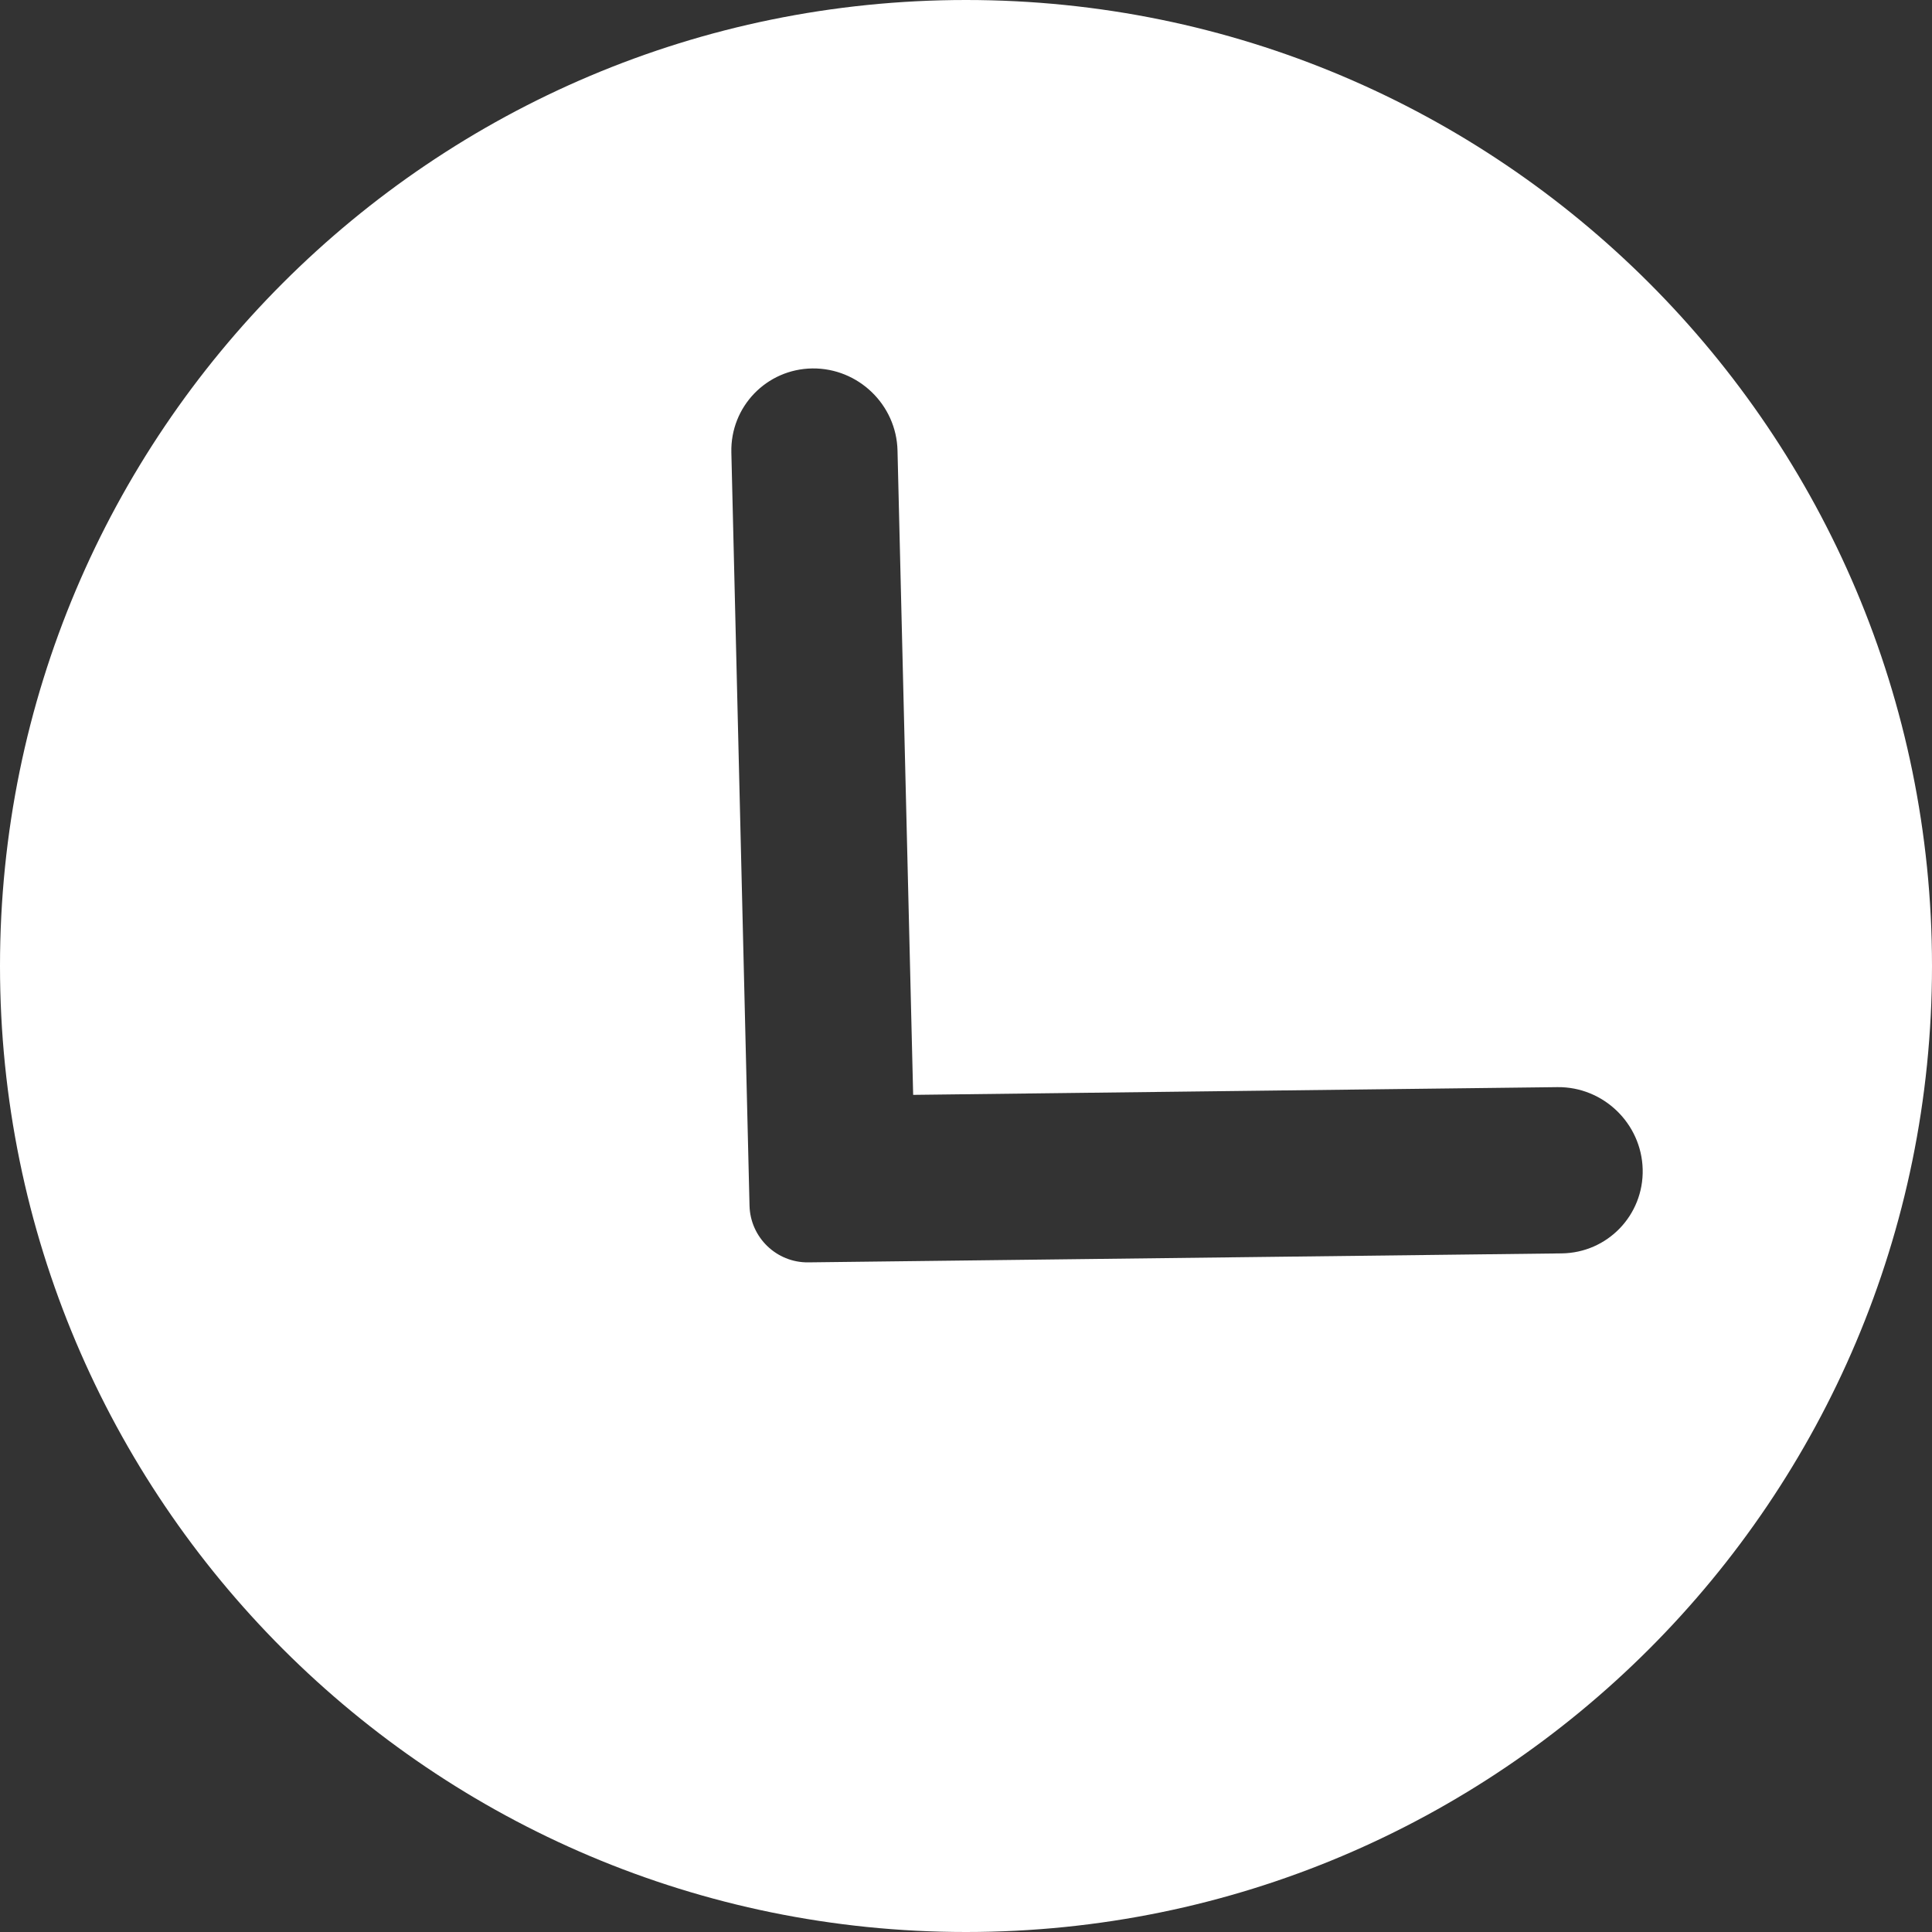 <svg width="20" height="20" viewBox="0 0 20 20" fill="none" xmlns="http://www.w3.org/2000/svg">
    <rect x="0" y="0" width="20" height="20" fill="#333333" stroke="none"/>
    <path fill-rule="evenodd" clip-rule="evenodd"
          d="M10 20C15.523 20 20 15.523 20 10C20 4.477 15.523 0 10 0C4.477 0 0 4.477 0 10C0 15.523 4.477 20 10 20ZM7.759 12.481C7.767 12.81 8.039 13.072 8.367 13.068L16.165 12.975C16.64 12.97 17.016 12.58 17.005 12.105C16.993 11.63 16.598 11.249 16.123 11.254L9.453 11.334L9.291 4.664C9.28 4.19 8.885 3.809 8.41 3.814C7.935 3.82 7.559 4.21 7.571 4.685L7.759 12.481Z"
          fill="white"/>
</svg>
